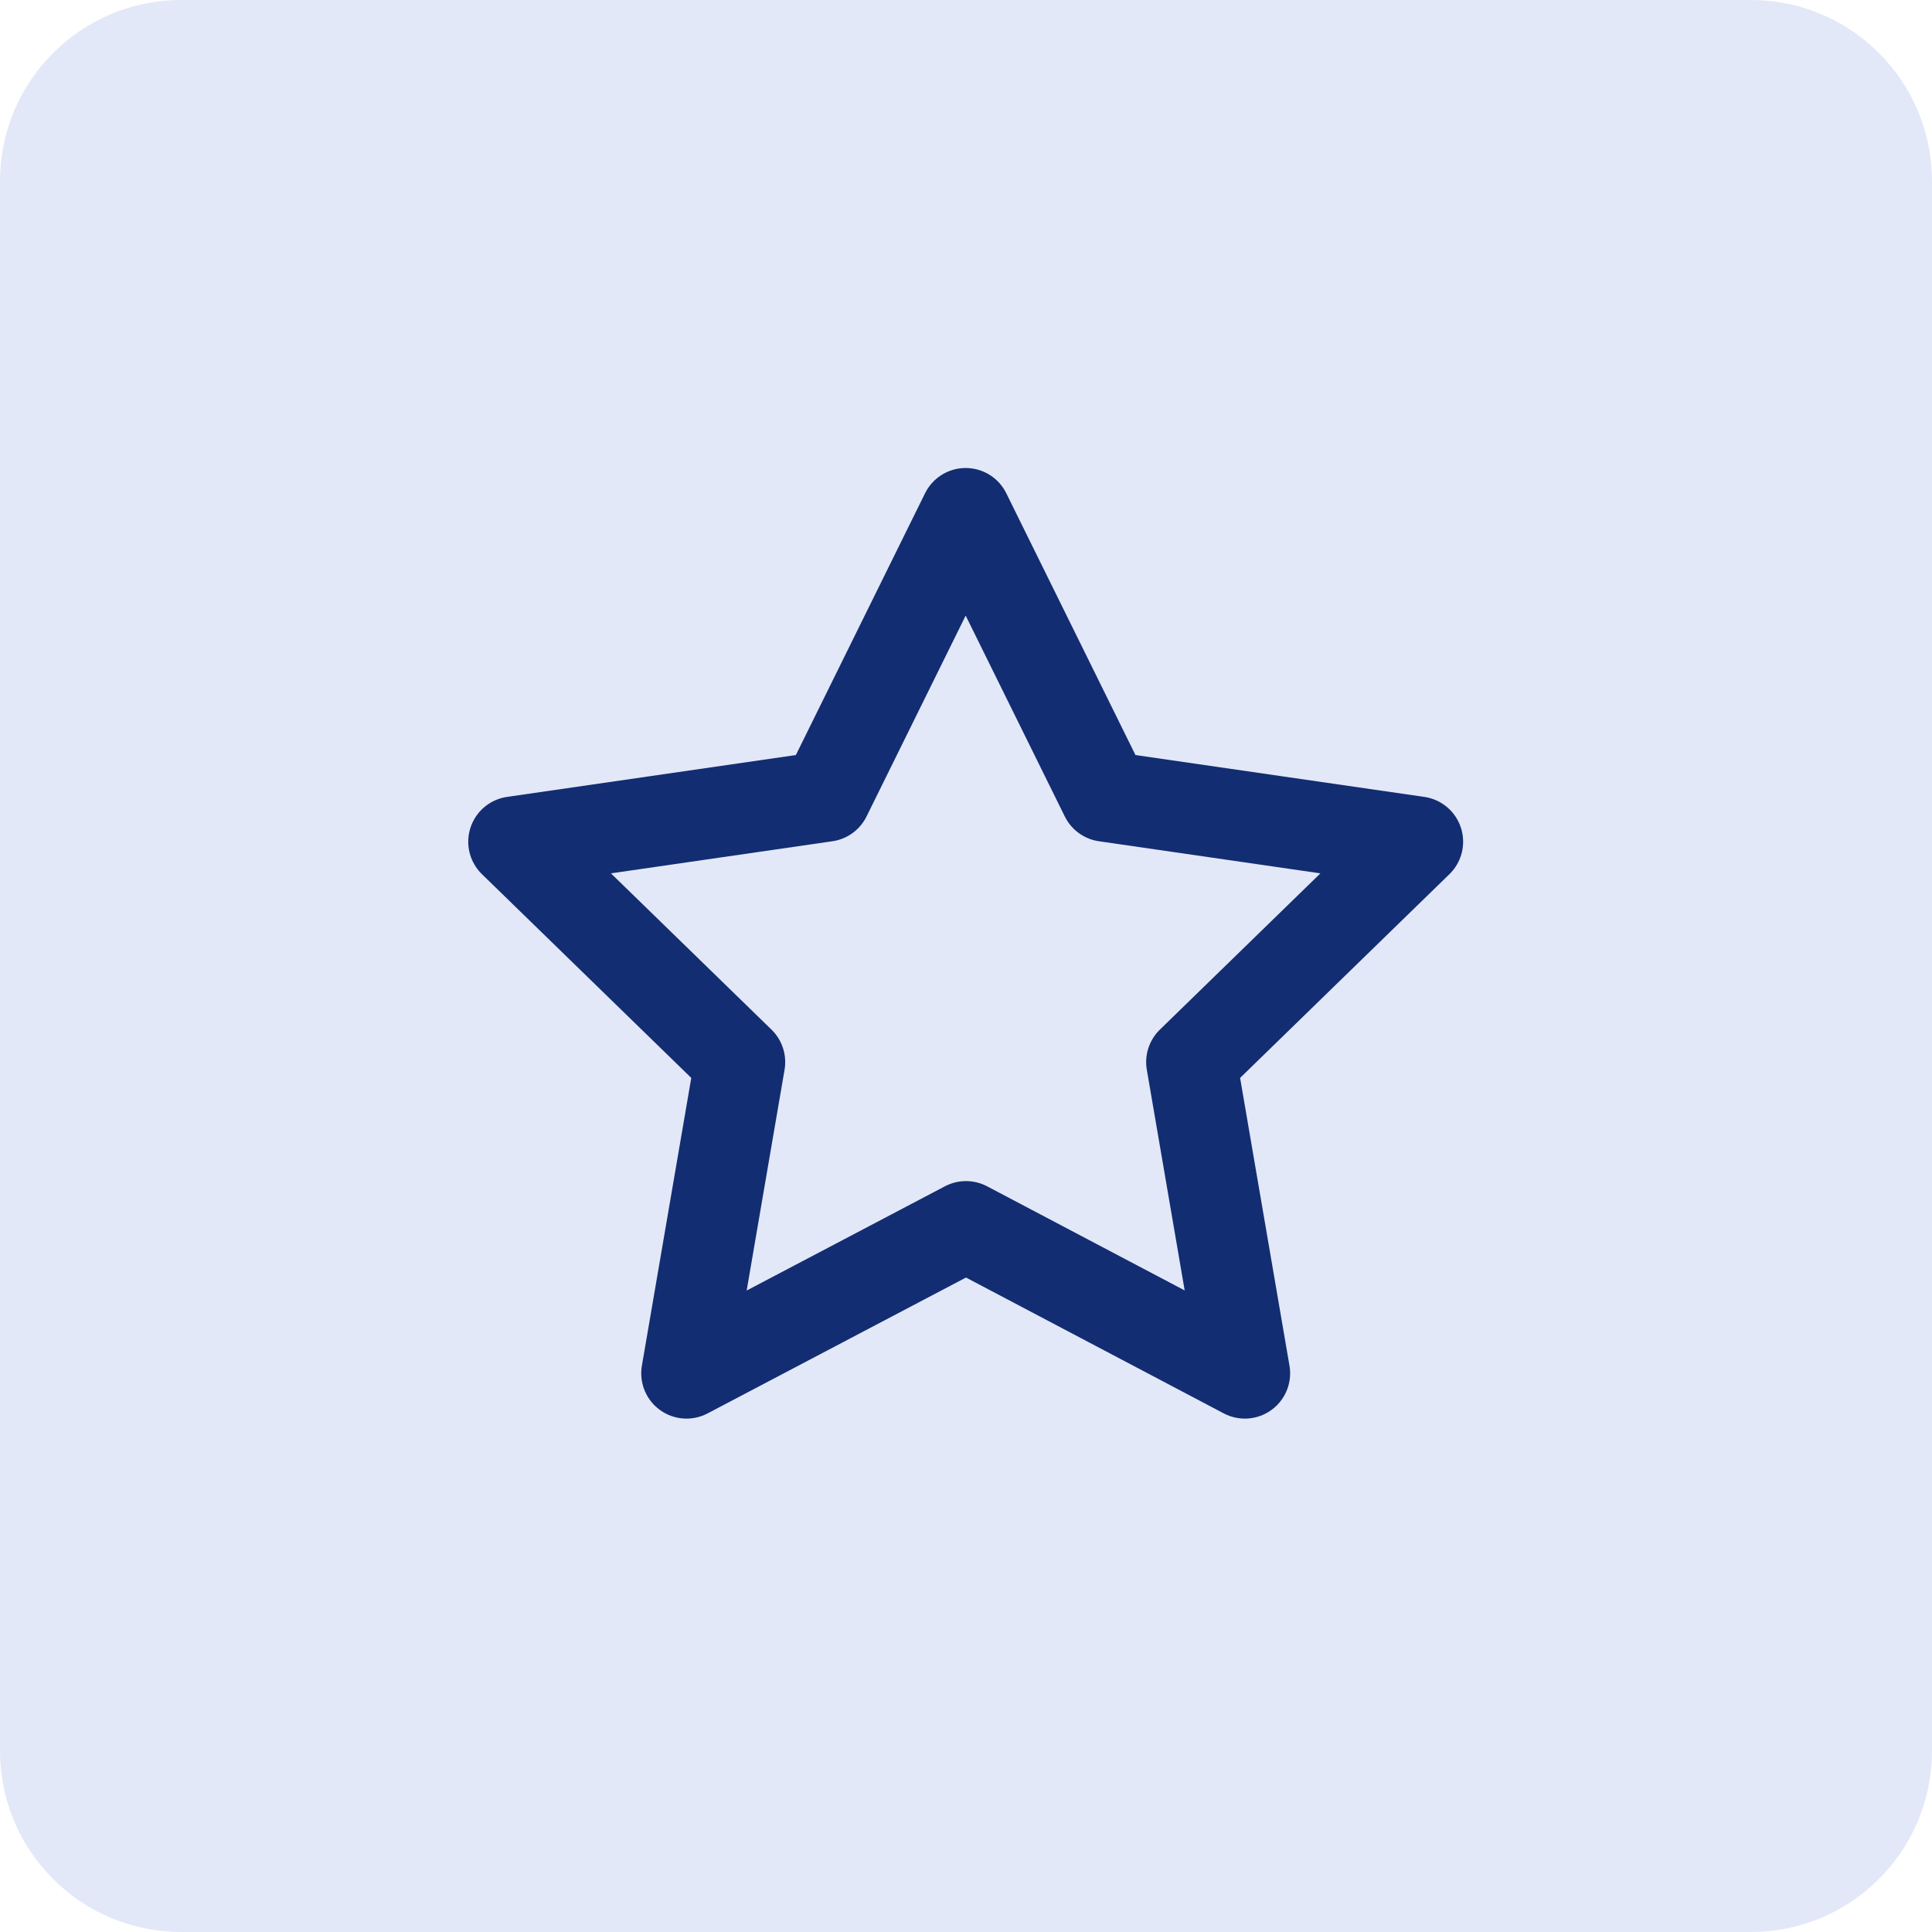 <svg width="64" height="64" viewBox="0 0 64 64" fill="none" xmlns="http://www.w3.org/2000/svg">
<path d="M0 6C0 2.686 2.686 0 6 0H58C61.314 0 64 2.686 64 6V58C64 61.314 61.314 64 58 64H6C2.686 64 0 61.314 0 58V6Z" fill="#E2E8F7"/>
<g clip-path="url(#clip0_855_770)">
<path d="M32 40.625L22.742 45.493L24.511 35.183L17.011 27.883L27.36 26.383L31.989 17.003L36.618 26.383L46.968 27.883L39.468 35.183L41.237 45.493L32 40.625Z" stroke="#132D72" stroke-width="3" stroke-linecap="round" stroke-linejoin="round"/>
</g>
<defs>
<clipPath id="clip0_855_770">
<rect width="36" height="36" fill="white" transform="translate(14 14)"/>
</clipPath>
</defs>
</svg>
